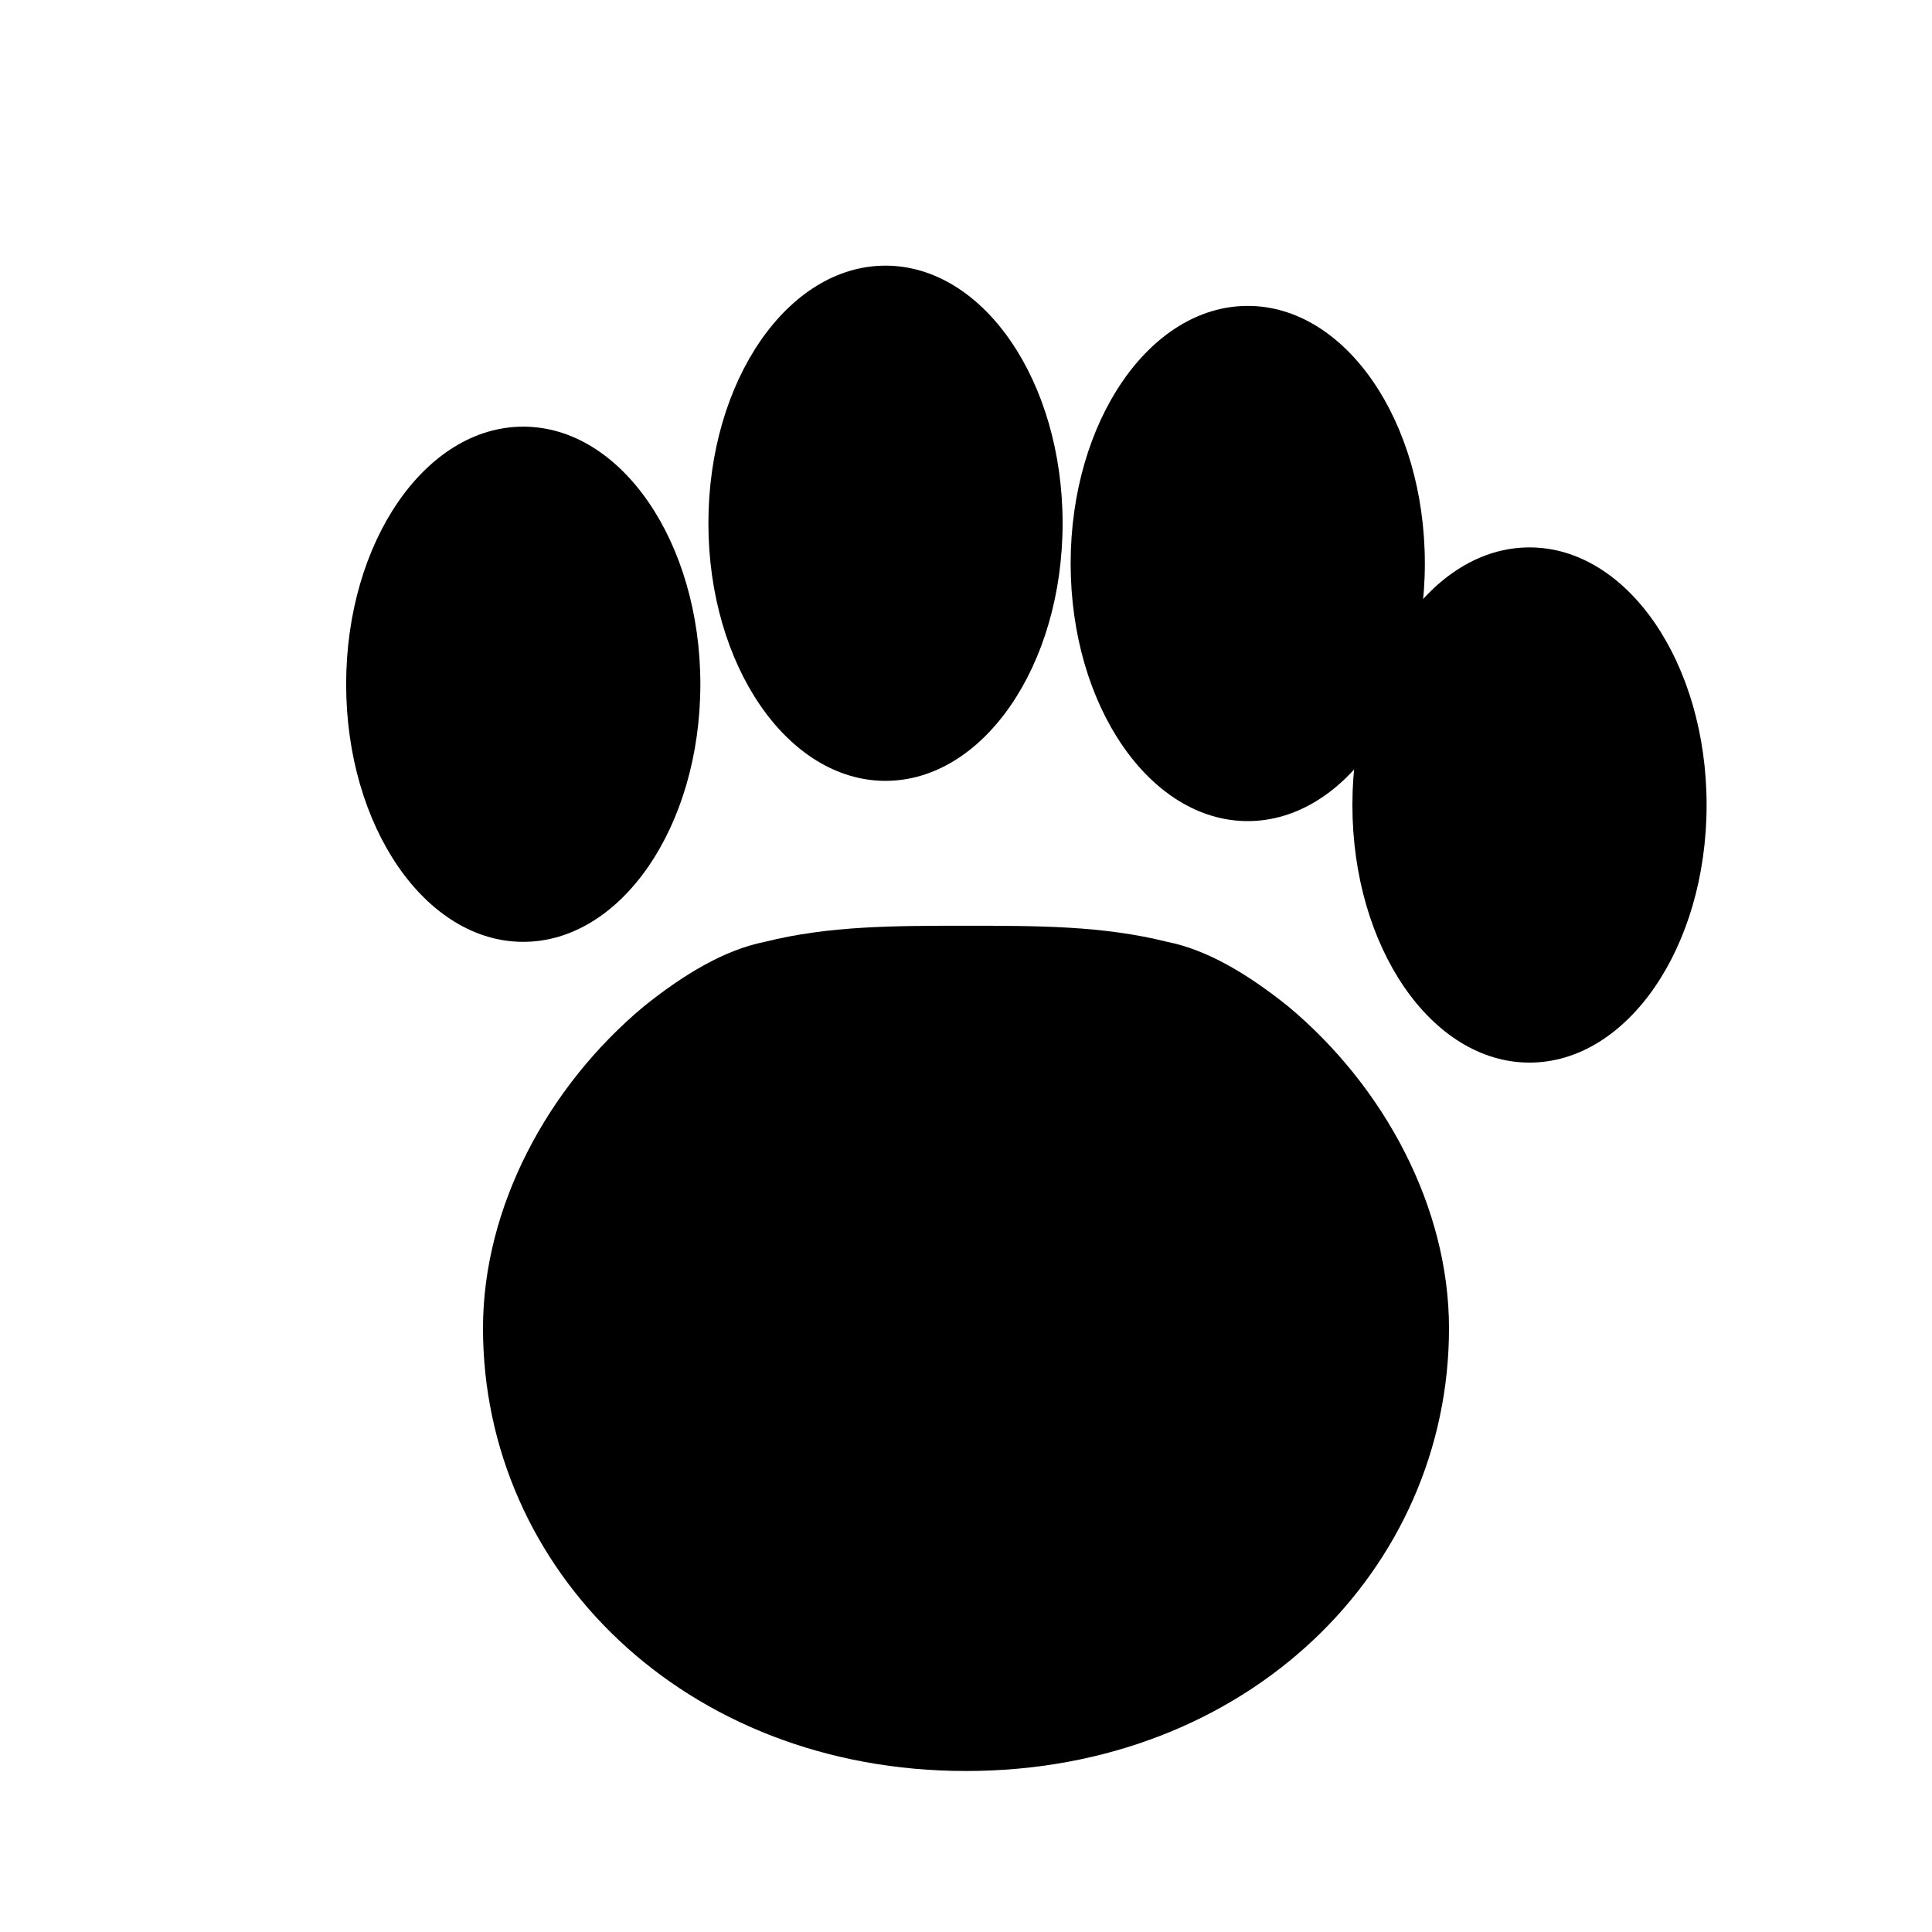 <svg viewBox="0 0 24 24" fill="currentColor" xmlns="http://www.w3.org/2000/svg">
  <path d="M12 22c-3.5 0-6-2.5-6-5.5 0-1.5 0.8-3 2-4 0.5-0.4 1-0.7 1.5-0.8 0.8-0.2 1.6-0.2 2.5-0.2s1.7 0 2.5 0.2c0.5 0.1 1 0.4 1.5 0.8 1.2 1 2 2.5 2 4 0 3-2.5 5.5-6 5.5z" />
  <ellipse cx="6.5" cy="8.5" rx="2.2" ry="3.2" />
  <ellipse cx="11" cy="6.5" rx="2.2" ry="3.2" />
  <ellipse cx="15.5" cy="7" rx="2.2" ry="3.2" />
  <ellipse cx="19" cy="10" rx="2.2" ry="3.2" />
</svg>